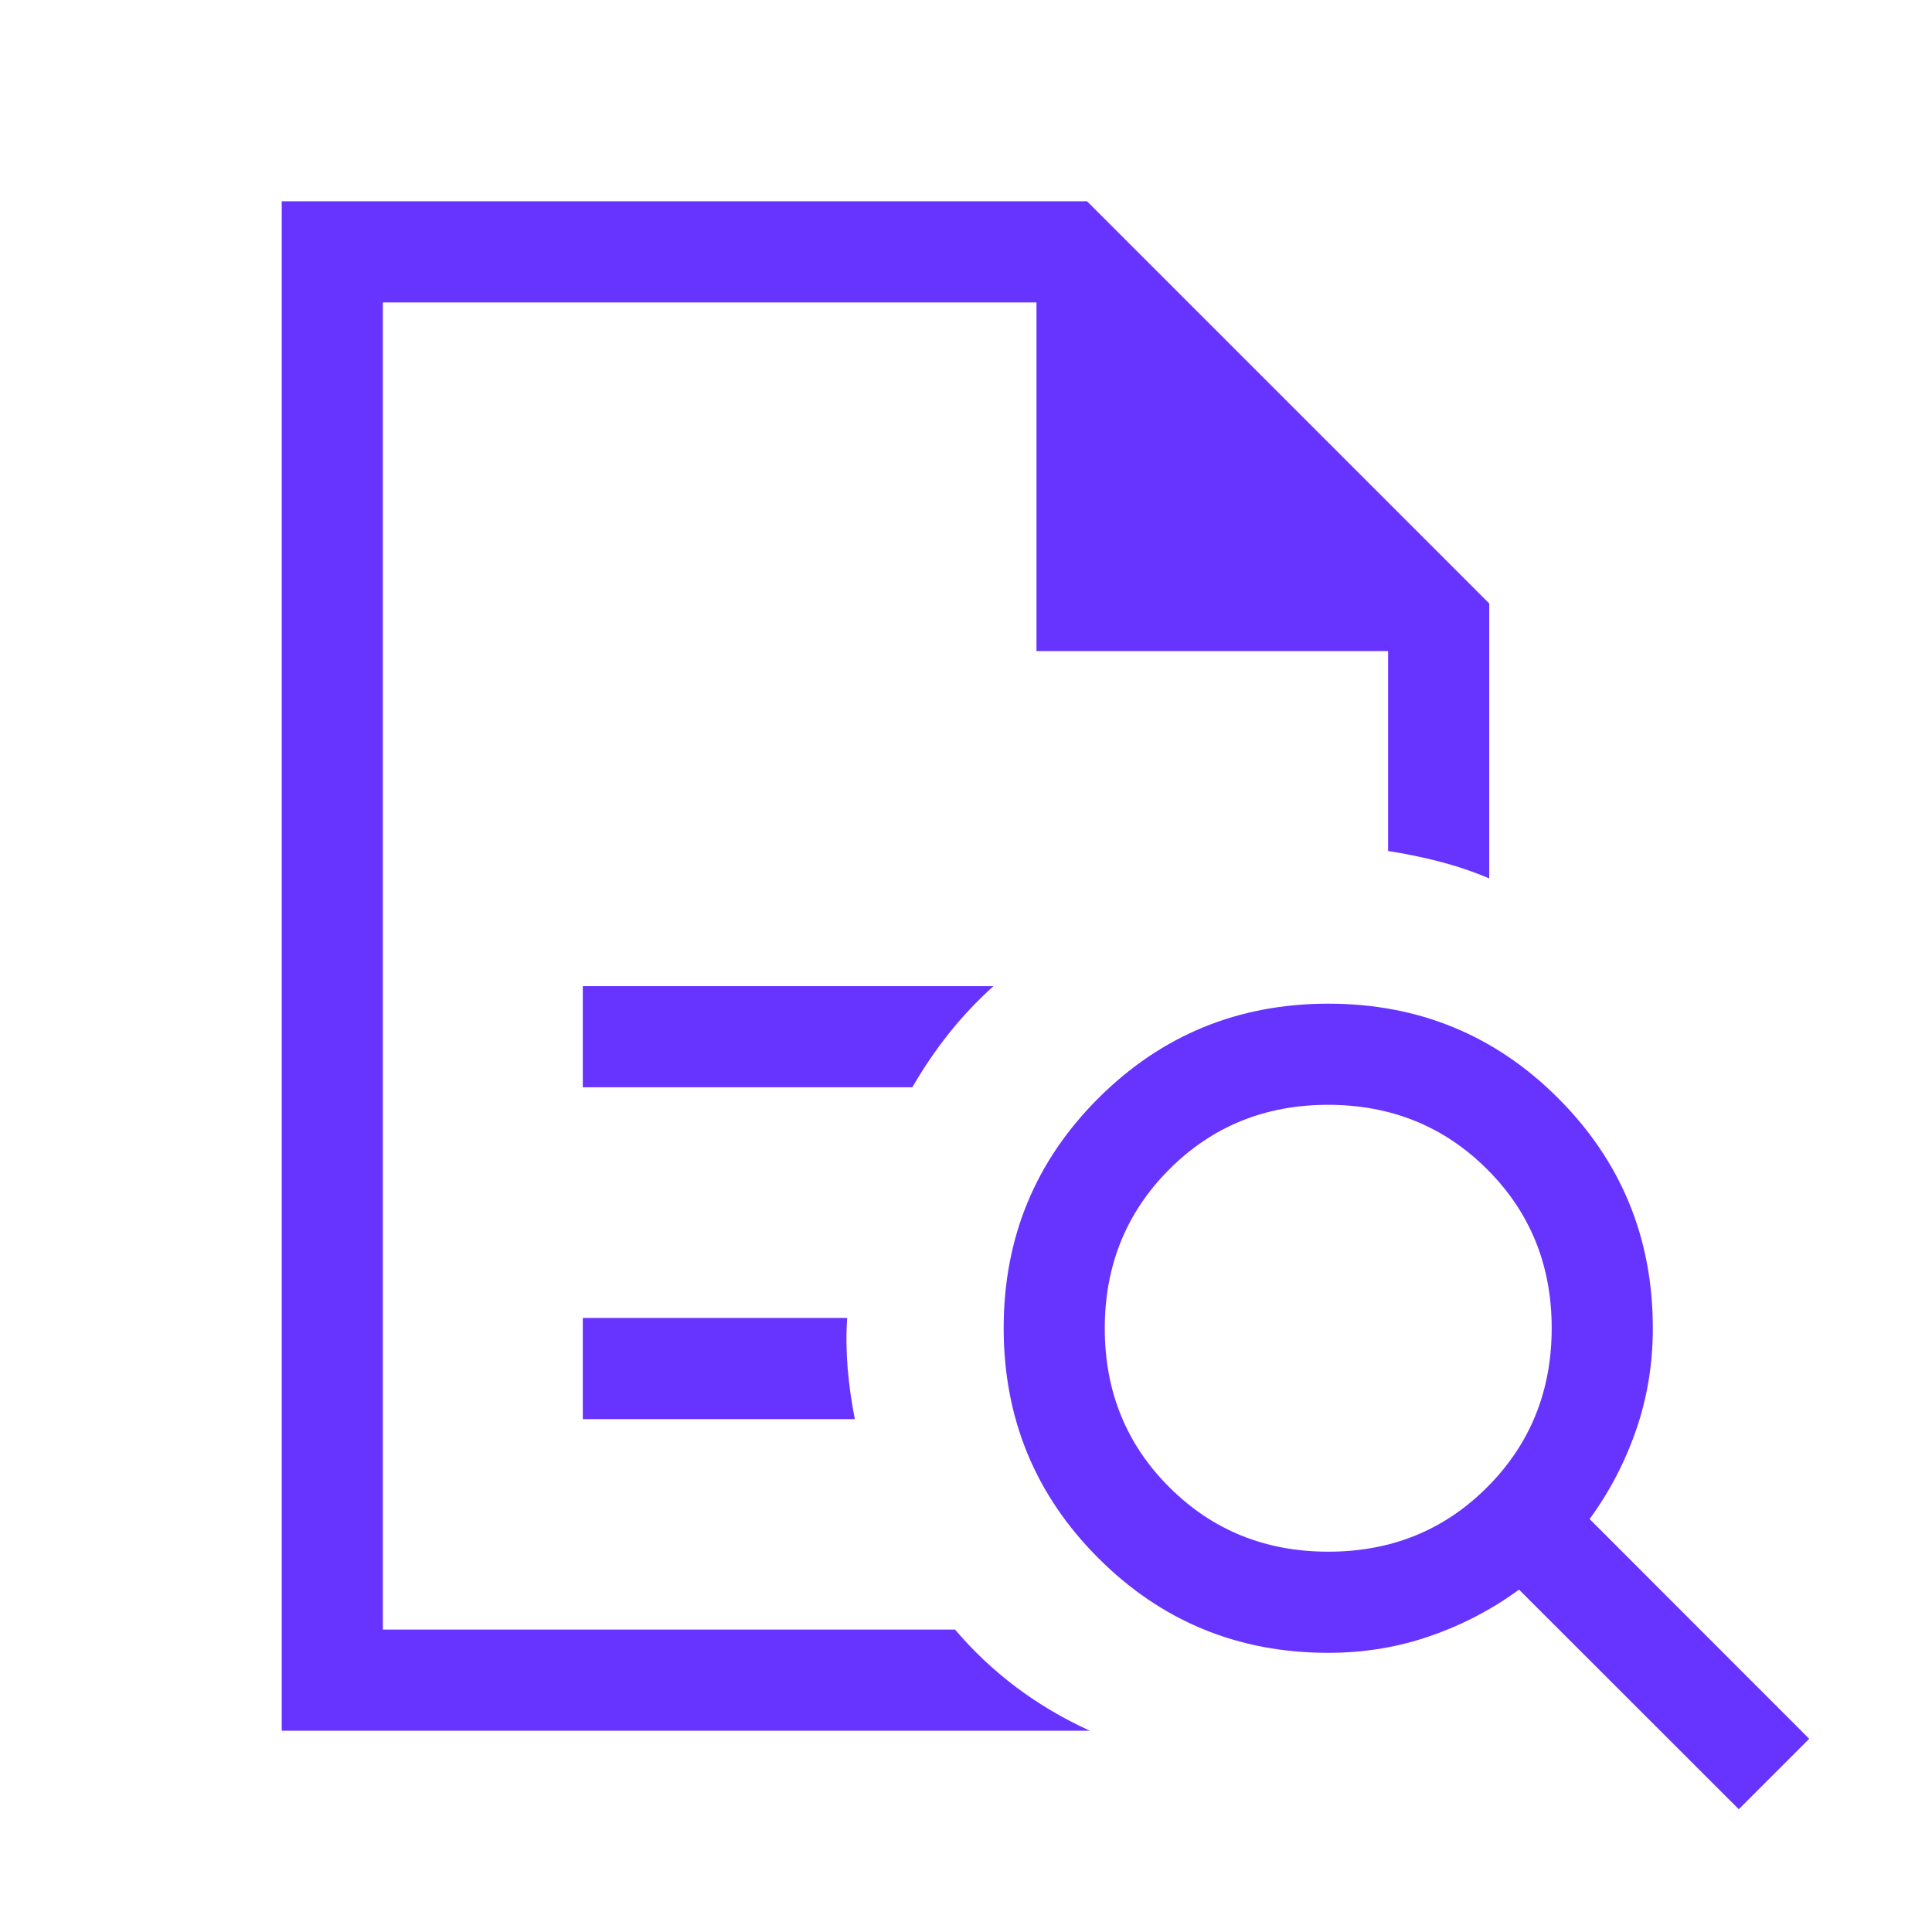<svg width="40" height="40" viewBox="0 0 40 40" fill="none" xmlns="http://www.w3.org/2000/svg">
<mask id="mask0_246_6661" style="mask-type:alpha" maskUnits="userSpaceOnUse" x="0" y="0" width="40" height="40">
<rect width="40" height="40" fill="#D9D9D9"/>
</mask>
<g mask="url(#mask0_246_6661)">
<path d="M7.927 6.261V17.619V17.532V33.739V6.261ZM12.066 22.511H18.888C19.118 22.115 19.37 21.743 19.646 21.396C19.922 21.049 20.23 20.722 20.569 20.417H12.066V22.511ZM12.066 29.381H17.698C17.63 29.035 17.58 28.686 17.55 28.333C17.521 27.981 17.517 27.632 17.54 27.286H12.066V29.381ZM5.833 35.833V4.167H22.506L30.833 12.494V18.187C30.505 18.047 30.164 17.932 29.812 17.84C29.459 17.749 29.101 17.675 28.739 17.619V13.479H21.459V6.261H7.927V33.739H19.773C20.158 34.191 20.584 34.591 21.049 34.939C21.514 35.287 22.019 35.585 22.565 35.833H5.833ZM27.503 32.126C28.806 32.126 29.903 31.681 30.792 30.789C31.681 29.898 32.126 28.8 32.126 27.497C32.126 26.193 31.68 25.097 30.789 24.208C29.898 23.319 28.8 22.874 27.496 22.874C26.193 22.874 25.097 23.32 24.208 24.211C23.318 25.102 22.873 26.2 22.873 27.503C22.873 28.807 23.319 29.903 24.21 30.792C25.102 31.682 26.199 32.126 27.503 32.126ZM36 37.458L31.45 32.911C30.89 33.322 30.276 33.642 29.608 33.873C28.941 34.105 28.238 34.22 27.5 34.22C25.633 34.22 24.046 33.566 22.74 32.259C21.433 30.952 20.78 29.364 20.78 27.496C20.78 25.629 21.433 24.042 22.741 22.737C24.048 21.432 25.636 20.78 27.503 20.78C29.371 20.78 30.958 21.433 32.263 22.74C33.567 24.047 34.22 25.633 34.22 27.5C34.22 28.238 34.104 28.941 33.873 29.609C33.642 30.276 33.321 30.89 32.911 31.45L37.458 36L36 37.458Z" fill="#6733FF"/>
</g>
</svg>
